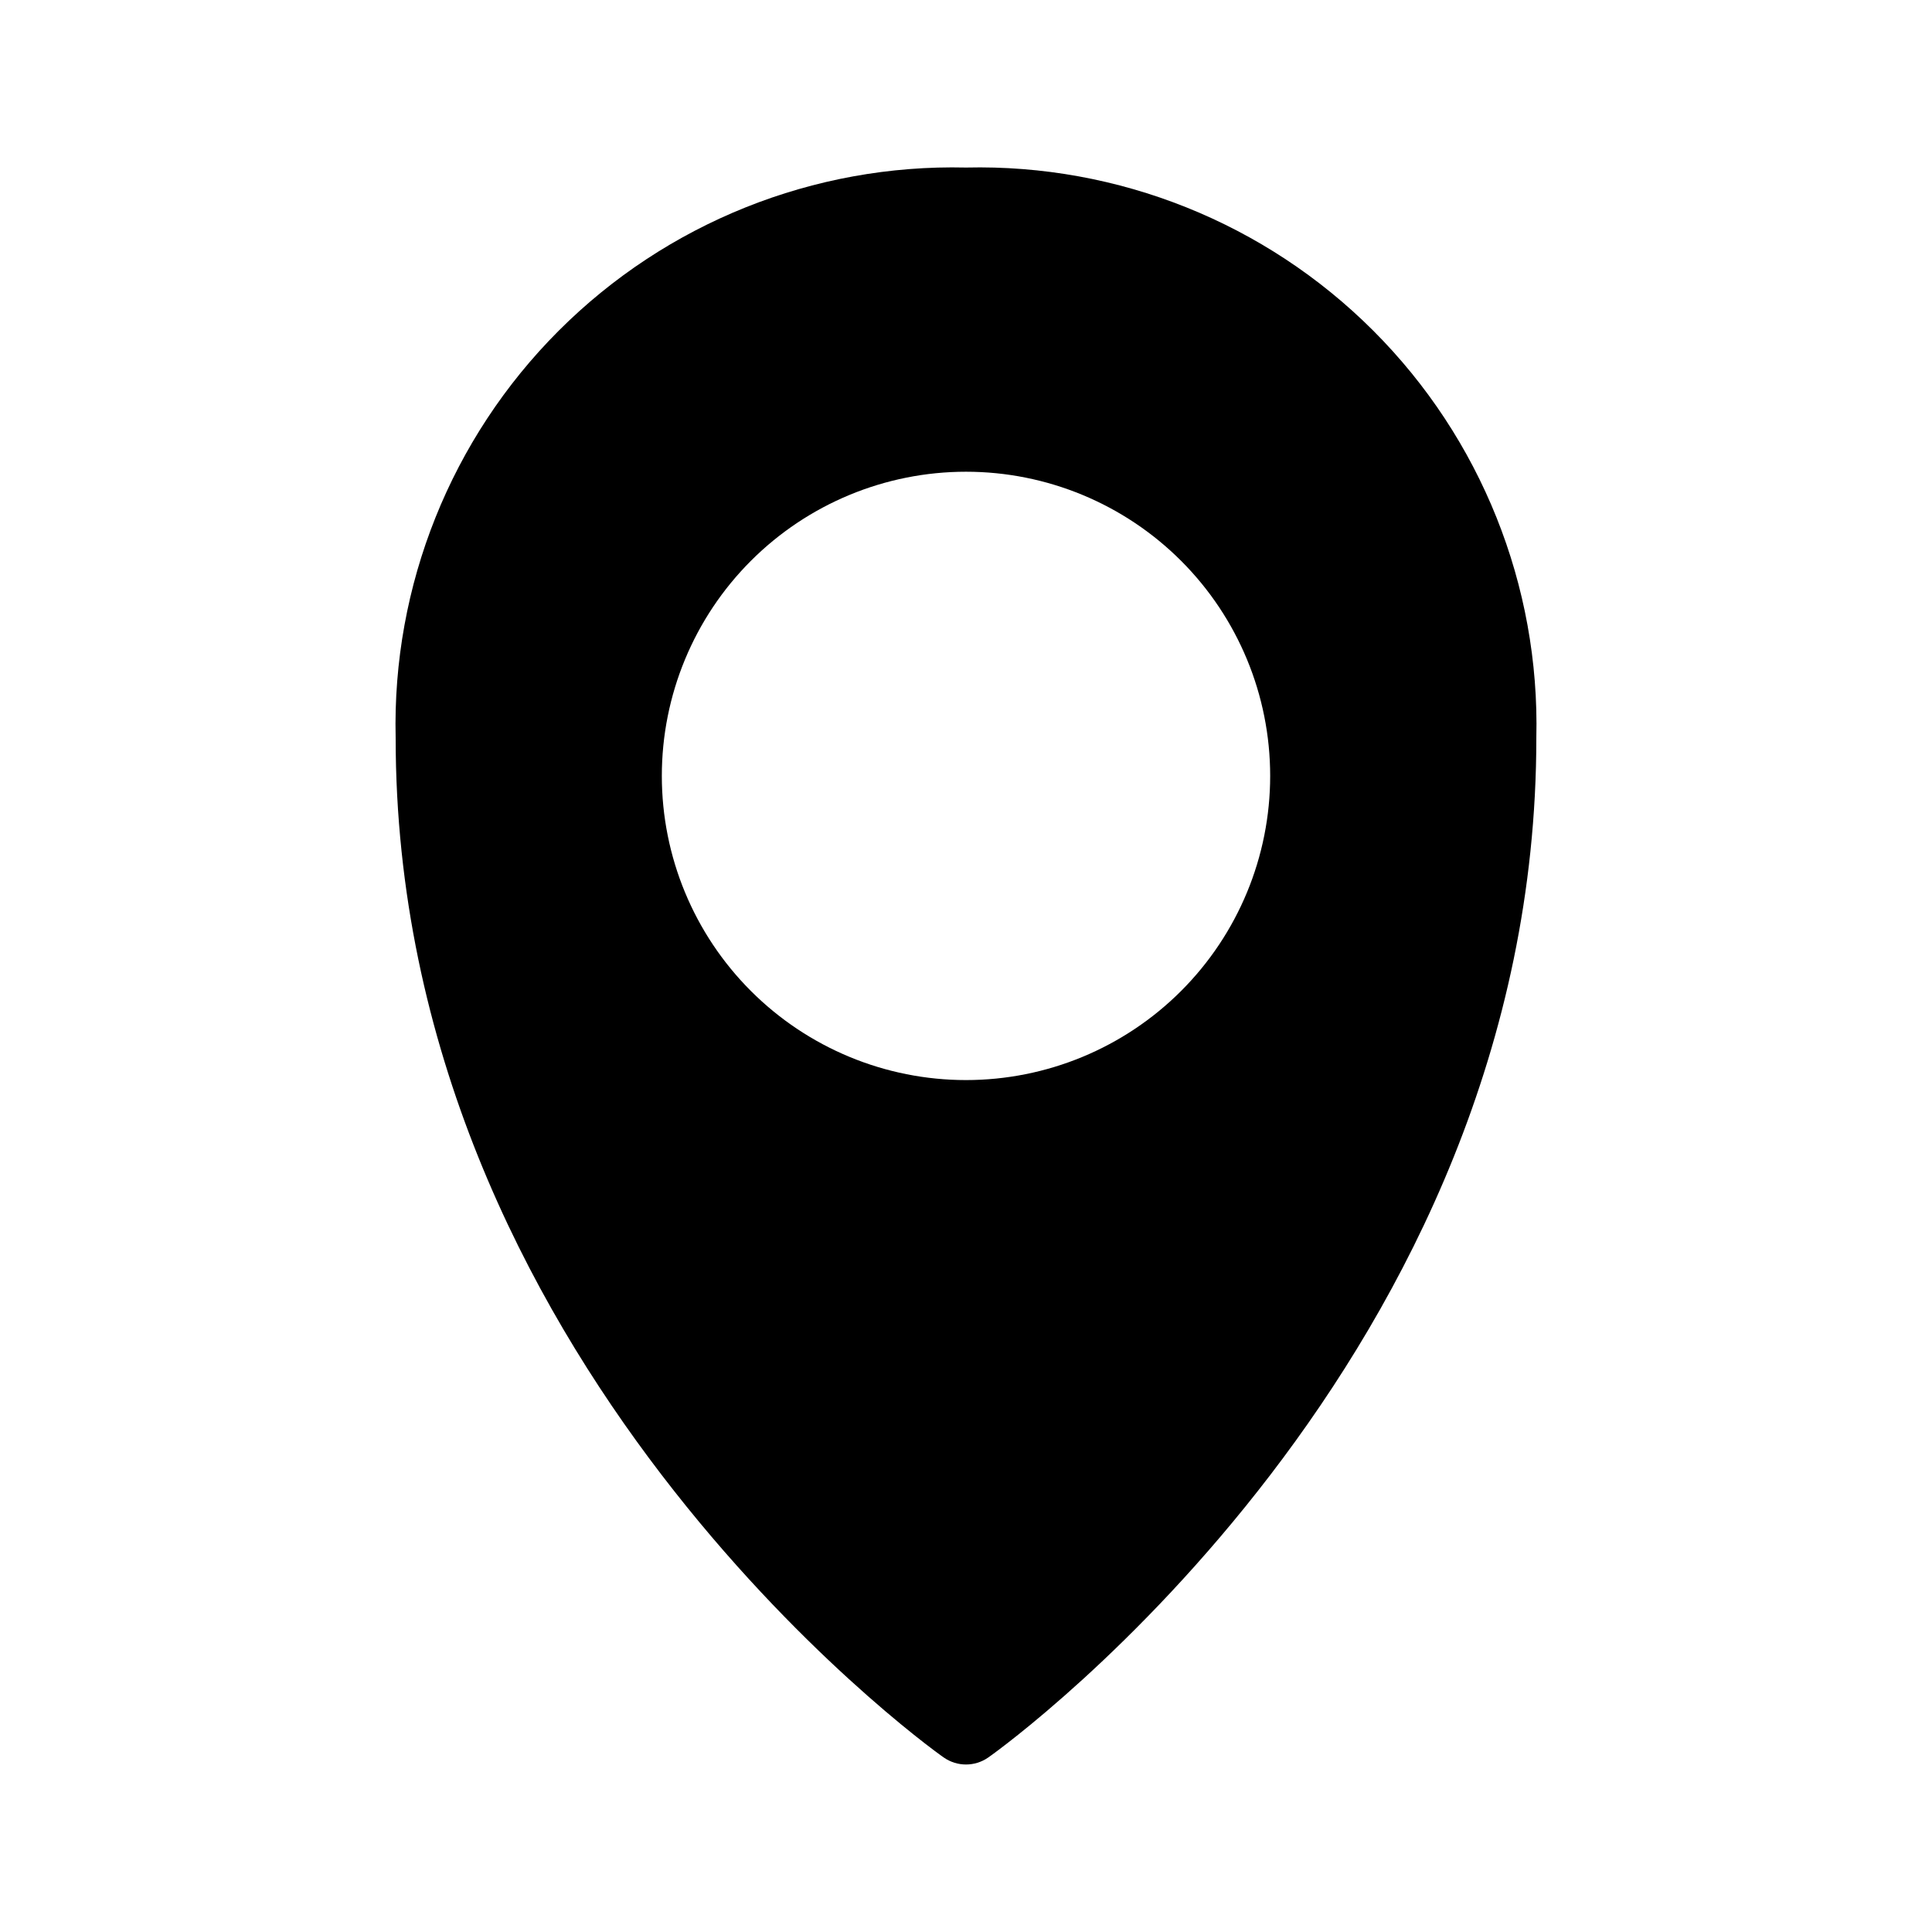 <?xml version="1.0" encoding="UTF-8"?>
<!-- The Best Svg Icon site in the world: iconSvg.co, Visit us! https://iconsvg.co -->
<svg fill="#000000" width="800px" height="800px" version="1.1" viewBox="144 144 512 512" xmlns="http://www.w3.org/2000/svg">
 <path d="m400 188.4c-40.371-0.949-79.367 14.672-107.92 43.227-28.555 28.551-44.176 67.547-43.227 107.92 0 164.45 139.45 266.21 145.3 270.24h0.004c3.516 2.43 8.168 2.43 11.688 0 5.844-4.031 145.3-105.8 145.3-270.24 0.949-40.371-14.672-79.367-43.223-107.92-28.555-28.555-67.551-44.176-107.92-43.227zm0 241.83c-21.379 0-41.883-8.492-57-23.609-15.117-15.117-23.609-35.621-23.609-57 0-21.379 8.492-41.883 23.609-57 15.117-15.117 35.621-23.609 57-23.609s41.879 8.492 57 23.609c15.117 15.117 23.609 35.621 23.609 57 0 21.379-8.492 41.883-23.609 57-15.121 15.117-35.621 23.609-57 23.609z"/>
</svg>